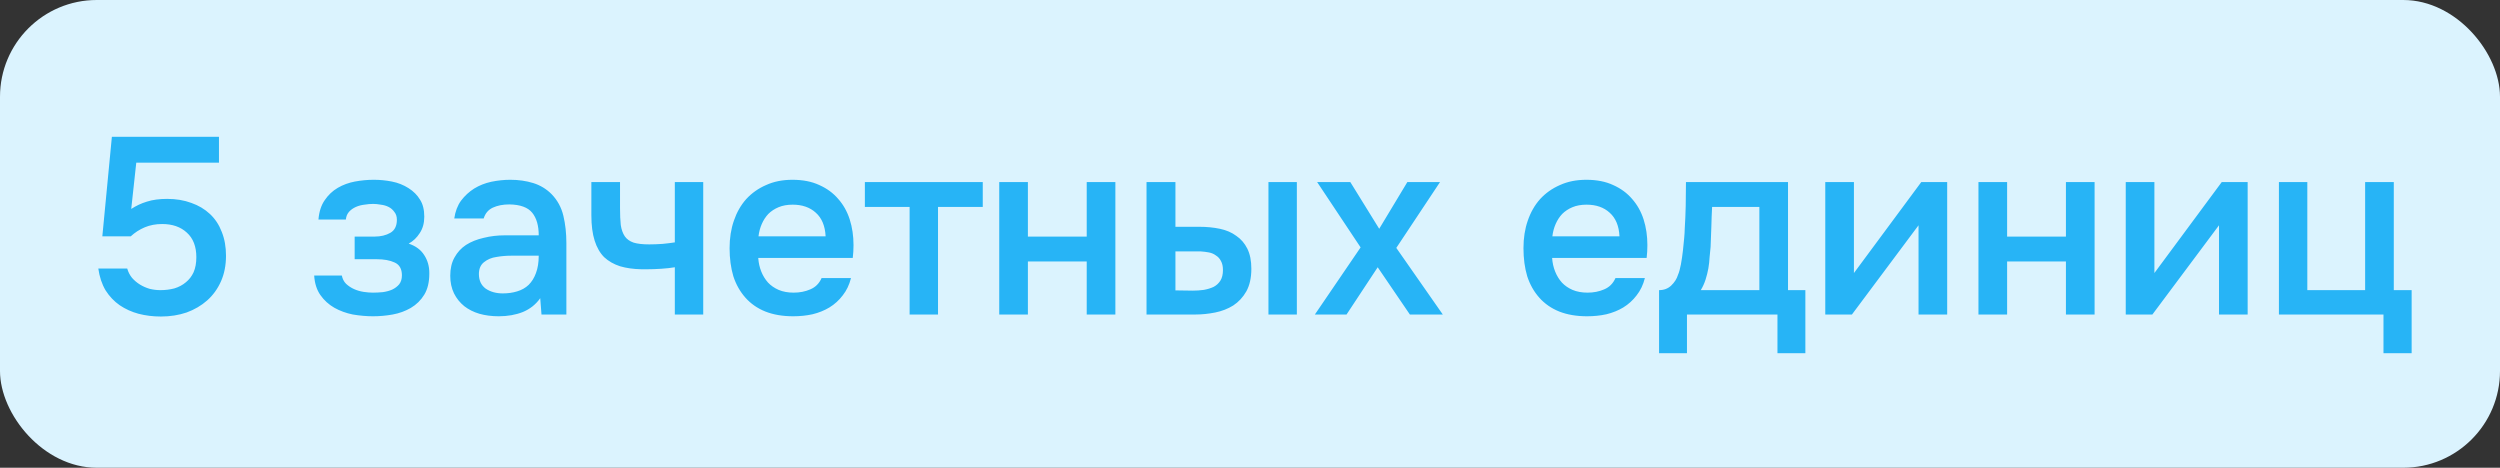 <?xml version="1.0" encoding="UTF-8"?> <svg xmlns="http://www.w3.org/2000/svg" width="310" height="58" viewBox="0 0 310 58" fill="none"><rect x="0" y="0" width="310" height="58" fill="#333333" stroke="none"/> <rect width="310" height="58" rx="12" fill="#DBF3FE"></rect> <path d="M12.689 29.306L13.873 16.963H27.152V20.173H16.897L16.273 25.909C16.876 25.514 17.52 25.213 18.206 25.005C18.912 24.776 19.754 24.662 20.731 24.662C21.832 24.662 22.829 24.828 23.723 25.161C24.616 25.472 25.385 25.93 26.029 26.532C26.674 27.135 27.162 27.872 27.494 28.745C27.848 29.618 28.024 30.605 28.024 31.706C28.024 32.891 27.817 33.95 27.401 34.886C26.985 35.821 26.414 36.61 25.687 37.255C24.959 37.899 24.107 38.397 23.131 38.751C22.154 39.083 21.094 39.249 19.951 39.249C18.975 39.249 18.05 39.135 17.177 38.907C16.325 38.678 15.546 38.325 14.84 37.847C14.154 37.369 13.572 36.756 13.094 36.008C12.637 35.239 12.336 34.335 12.19 33.296H15.775C15.899 33.732 16.097 34.117 16.367 34.449C16.658 34.782 16.99 35.062 17.364 35.291C17.738 35.519 18.144 35.696 18.58 35.821C19.016 35.925 19.453 35.977 19.889 35.977C20.512 35.977 21.094 35.904 21.635 35.758C22.175 35.592 22.642 35.343 23.037 35.01C23.453 34.678 23.775 34.262 24.003 33.764C24.232 33.244 24.346 32.621 24.346 31.893C24.346 30.563 23.952 29.545 23.162 28.839C22.393 28.132 21.375 27.779 20.107 27.779C19.318 27.779 18.601 27.914 17.957 28.184C17.312 28.454 16.73 28.828 16.211 29.306H12.689ZM50.678 30.21C51.551 30.501 52.195 30.979 52.611 31.644C53.026 32.288 53.234 33.015 53.234 33.826C53.234 33.867 53.234 33.909 53.234 33.95C53.234 34.989 53.026 35.852 52.611 36.538C52.195 37.223 51.634 37.774 50.928 38.19C50.242 38.584 49.494 38.855 48.683 39C47.894 39.145 47.083 39.218 46.252 39.218C45.442 39.218 44.611 39.145 43.759 39C42.927 38.834 42.158 38.553 41.452 38.158C40.766 37.764 40.195 37.244 39.738 36.6C39.281 35.956 39.021 35.145 38.958 34.169H42.387C42.47 34.584 42.647 34.927 42.917 35.197C43.208 35.467 43.54 35.686 43.914 35.852C44.288 36.018 44.683 36.132 45.099 36.195C45.514 36.257 45.899 36.288 46.252 36.288C46.626 36.288 47.031 36.267 47.468 36.226C47.904 36.163 48.289 36.06 48.621 35.914C48.974 35.748 49.265 35.53 49.494 35.26C49.722 34.969 49.837 34.595 49.837 34.138C49.837 33.348 49.535 32.818 48.933 32.548C48.351 32.278 47.613 32.143 46.72 32.143H43.977V29.337H46.439C47.208 29.337 47.863 29.181 48.403 28.87C48.943 28.558 49.213 28.018 49.213 27.249C49.213 26.854 49.109 26.532 48.902 26.283C48.715 26.013 48.476 25.805 48.185 25.659C47.894 25.514 47.572 25.42 47.218 25.379C46.865 25.317 46.553 25.285 46.283 25.285C45.93 25.285 45.566 25.317 45.192 25.379C44.818 25.42 44.465 25.514 44.133 25.659C43.8 25.805 43.52 26.002 43.291 26.252C43.062 26.501 42.927 26.823 42.886 27.218H39.488C39.571 26.241 39.831 25.441 40.268 24.818C40.704 24.174 41.244 23.665 41.888 23.29C42.533 22.916 43.239 22.657 44.008 22.511C44.798 22.366 45.577 22.293 46.346 22.293C47.114 22.293 47.863 22.366 48.59 22.511C49.338 22.657 50.024 22.927 50.647 23.322C51.27 23.716 51.748 24.194 52.081 24.755C52.434 25.296 52.611 26.002 52.611 26.875C52.611 27.665 52.424 28.34 52.05 28.901C51.697 29.462 51.239 29.898 50.678 30.21ZM66.989 36.974C66.449 37.743 65.732 38.314 64.839 38.688C63.945 39.042 62.948 39.218 61.846 39.218C60.974 39.218 60.174 39.114 59.446 38.907C58.74 38.699 58.116 38.387 57.576 37.971C57.036 37.535 56.61 37.005 56.298 36.382C55.986 35.738 55.831 35.01 55.831 34.2C55.831 33.306 56.007 32.548 56.36 31.924C56.714 31.28 57.192 30.761 57.794 30.366C58.418 29.971 59.145 29.68 59.976 29.493C60.807 29.285 61.68 29.181 62.594 29.181H66.802C66.802 27.976 66.532 27.041 65.992 26.376C65.452 25.711 64.506 25.368 63.156 25.348C62.366 25.348 61.68 25.483 61.098 25.753C60.537 26.023 60.163 26.47 59.976 27.093H56.329C56.454 26.22 56.734 25.483 57.171 24.88C57.628 24.277 58.168 23.779 58.792 23.384C59.436 22.989 60.142 22.709 60.911 22.542C61.701 22.376 62.49 22.293 63.28 22.293C64.298 22.293 65.244 22.428 66.117 22.698C66.989 22.968 67.748 23.425 68.392 24.07C69.119 24.818 69.608 25.711 69.857 26.75C70.106 27.789 70.231 28.922 70.231 30.148V39H67.145L66.989 36.974ZM66.802 31.706H63.374C62.771 31.706 62.168 31.758 61.566 31.862C60.963 31.945 60.444 32.163 60.007 32.517C59.592 32.849 59.384 33.337 59.384 33.982C59.384 34.771 59.664 35.374 60.225 35.789C60.807 36.184 61.514 36.382 62.345 36.382C62.989 36.382 63.581 36.299 64.122 36.132C64.683 35.966 65.161 35.696 65.555 35.322C65.95 34.927 66.252 34.439 66.46 33.857C66.688 33.254 66.802 32.538 66.802 31.706ZM73.329 22.573H76.883V25.815C76.883 26.646 76.914 27.343 76.976 27.904C77.059 28.465 77.226 28.932 77.475 29.306C77.724 29.659 78.088 29.919 78.566 30.085C79.044 30.231 79.688 30.304 80.499 30.304C81.018 30.304 81.579 30.283 82.182 30.241C82.784 30.179 83.283 30.117 83.678 30.054V22.573H87.2V39H83.678V33.14C83.2 33.223 82.639 33.285 81.995 33.327C81.35 33.369 80.758 33.389 80.218 33.389C79.989 33.389 79.761 33.389 79.532 33.389C78.535 33.369 77.652 33.244 76.883 33.015C76.114 32.766 75.459 32.392 74.919 31.893C74.4 31.374 74.005 30.688 73.735 29.836C73.465 28.984 73.329 27.935 73.329 26.688V22.573ZM94.022 31.987C94.064 32.589 94.189 33.151 94.396 33.67C94.604 34.19 94.885 34.647 95.238 35.041C95.591 35.416 96.028 35.717 96.547 35.945C97.087 36.174 97.711 36.288 98.417 36.288C99.165 36.288 99.851 36.153 100.474 35.883C101.119 35.613 101.586 35.145 101.877 34.48H105.524C105.316 35.312 104.973 36.029 104.495 36.631C104.038 37.234 103.488 37.732 102.843 38.127C102.22 38.501 101.524 38.782 100.755 38.969C100.007 39.135 99.207 39.218 98.355 39.218C97.046 39.218 95.892 39.021 94.895 38.626C93.918 38.231 93.098 37.66 92.433 36.912C91.768 36.163 91.269 35.28 90.936 34.262C90.625 33.223 90.469 32.059 90.469 30.771C90.469 29.524 90.646 28.392 90.999 27.374C91.352 26.335 91.861 25.441 92.526 24.693C93.212 23.945 94.033 23.363 94.989 22.948C95.945 22.511 97.035 22.293 98.261 22.293C99.55 22.293 100.662 22.511 101.597 22.948C102.532 23.363 103.311 23.935 103.934 24.662C104.579 25.389 105.056 26.241 105.368 27.218C105.68 28.195 105.836 29.254 105.836 30.397C105.836 30.937 105.805 31.467 105.742 31.987H94.022ZM102.376 29.306C102.314 28.018 101.908 27.041 101.16 26.376C100.433 25.711 99.477 25.379 98.293 25.379C97.628 25.379 97.046 25.483 96.547 25.691C96.048 25.898 95.622 26.179 95.269 26.532C94.937 26.885 94.666 27.301 94.459 27.779C94.251 28.257 94.116 28.766 94.053 29.306H102.376ZM121.862 22.573V25.659H116.314V39H112.792V25.659H107.244V22.573H121.862ZM123.906 39V22.573H127.459V29.337H134.753V22.573H138.306V39H134.753V32.423H127.459V39H123.906ZM142.169 22.573H145.754V28.122H148.715C149.629 28.122 150.481 28.205 151.271 28.371C152.061 28.537 152.736 28.828 153.297 29.244C153.879 29.639 154.336 30.169 154.669 30.834C155.001 31.498 155.167 32.33 155.167 33.327C155.167 34.449 154.959 35.384 154.544 36.132C154.128 36.86 153.588 37.441 152.923 37.878C152.258 38.294 151.51 38.584 150.679 38.751C149.848 38.917 149.027 39 148.216 39H142.169V22.573ZM157.287 39V22.573H160.809V39H157.287ZM147.905 36.039C148.362 36.039 148.819 36.008 149.276 35.945C149.733 35.862 150.139 35.738 150.492 35.571C150.845 35.384 151.126 35.125 151.333 34.792C151.541 34.46 151.645 34.023 151.645 33.483C151.645 33.026 151.562 32.652 151.396 32.361C151.25 32.07 151.042 31.841 150.772 31.675C150.523 31.488 150.232 31.363 149.9 31.301C149.567 31.239 149.235 31.197 148.902 31.176H145.754V36.008L147.905 36.039ZM174.825 39L170.835 33.14L166.97 39H163.043L168.715 30.678L163.323 22.573H167.437L171.022 28.371L174.513 22.573H178.565L173.142 30.74L178.908 39H174.825ZM192.463 31.987C192.504 32.589 192.629 33.151 192.837 33.67C193.045 34.19 193.325 34.647 193.679 35.041C194.032 35.416 194.468 35.717 194.988 35.945C195.528 36.174 196.151 36.288 196.858 36.288C197.606 36.288 198.292 36.153 198.915 35.883C199.559 35.613 200.027 35.145 200.318 34.48H203.965C203.757 35.312 203.414 36.029 202.936 36.631C202.479 37.234 201.928 37.732 201.284 38.127C200.661 38.501 199.964 38.782 199.196 38.969C198.448 39.135 197.648 39.218 196.796 39.218C195.486 39.218 194.333 39.021 193.336 38.626C192.359 38.231 191.538 37.66 190.873 36.912C190.208 36.163 189.71 35.28 189.377 34.262C189.065 33.223 188.91 32.059 188.91 30.771C188.91 29.524 189.086 28.392 189.439 27.374C189.793 26.335 190.302 25.441 190.967 24.693C191.653 23.945 192.473 23.363 193.429 22.948C194.385 22.511 195.476 22.293 196.702 22.293C197.99 22.293 199.102 22.511 200.037 22.948C200.972 23.363 201.752 23.935 202.375 24.662C203.019 25.389 203.497 26.241 203.809 27.218C204.12 28.195 204.276 29.254 204.276 30.397C204.276 30.937 204.245 31.467 204.183 31.987H192.463ZM200.816 29.306C200.754 28.018 200.349 27.041 199.601 26.376C198.874 25.711 197.918 25.379 196.733 25.379C196.068 25.379 195.486 25.483 194.988 25.691C194.489 25.898 194.063 26.179 193.71 26.532C193.377 26.885 193.107 27.301 192.899 27.779C192.692 28.257 192.556 28.766 192.494 29.306H200.816ZM208.904 28.433C208.966 27.436 209.007 26.47 209.028 25.535C209.049 24.579 209.059 23.592 209.059 22.573H221.714V35.977H223.865V43.8H220.405V39H209.184V43.8H205.724V35.977C206.327 35.977 206.826 35.789 207.22 35.416C207.636 35.021 207.917 34.584 208.062 34.106C208.207 33.774 208.332 33.327 208.436 32.766C208.54 32.184 208.623 31.613 208.685 31.052C208.748 30.491 208.8 29.971 208.841 29.493C208.883 29.015 208.904 28.662 208.904 28.433ZM218.161 25.659H212.301C212.26 26.407 212.228 27.218 212.208 28.091C212.187 28.963 212.156 29.805 212.114 30.615C212.072 31.01 212.031 31.436 211.989 31.893C211.969 32.35 211.917 32.818 211.834 33.296C211.75 33.753 211.636 34.21 211.491 34.667C211.345 35.125 211.148 35.561 210.898 35.977H218.161V25.659ZM229.638 39H226.334V22.573H229.887V33.857L238.241 22.573H241.451V39H237.898V27.935C237.877 27.976 235.124 31.665 229.638 39ZM245.328 39V22.573H248.882V29.337H256.175V22.573H259.729V39H256.175V32.423H248.882V39H245.328ZM266.896 39H263.592V22.573H267.145V33.857L275.499 22.573H278.709V39H275.156V27.935C275.135 27.976 272.382 31.665 266.896 39ZM293.277 35.977V22.573H296.83V35.977H299.044V43.8H295.552V39H282.586V22.573H286.108V35.977H293.277Z" fill="#27B4F6"></path> </svg> 